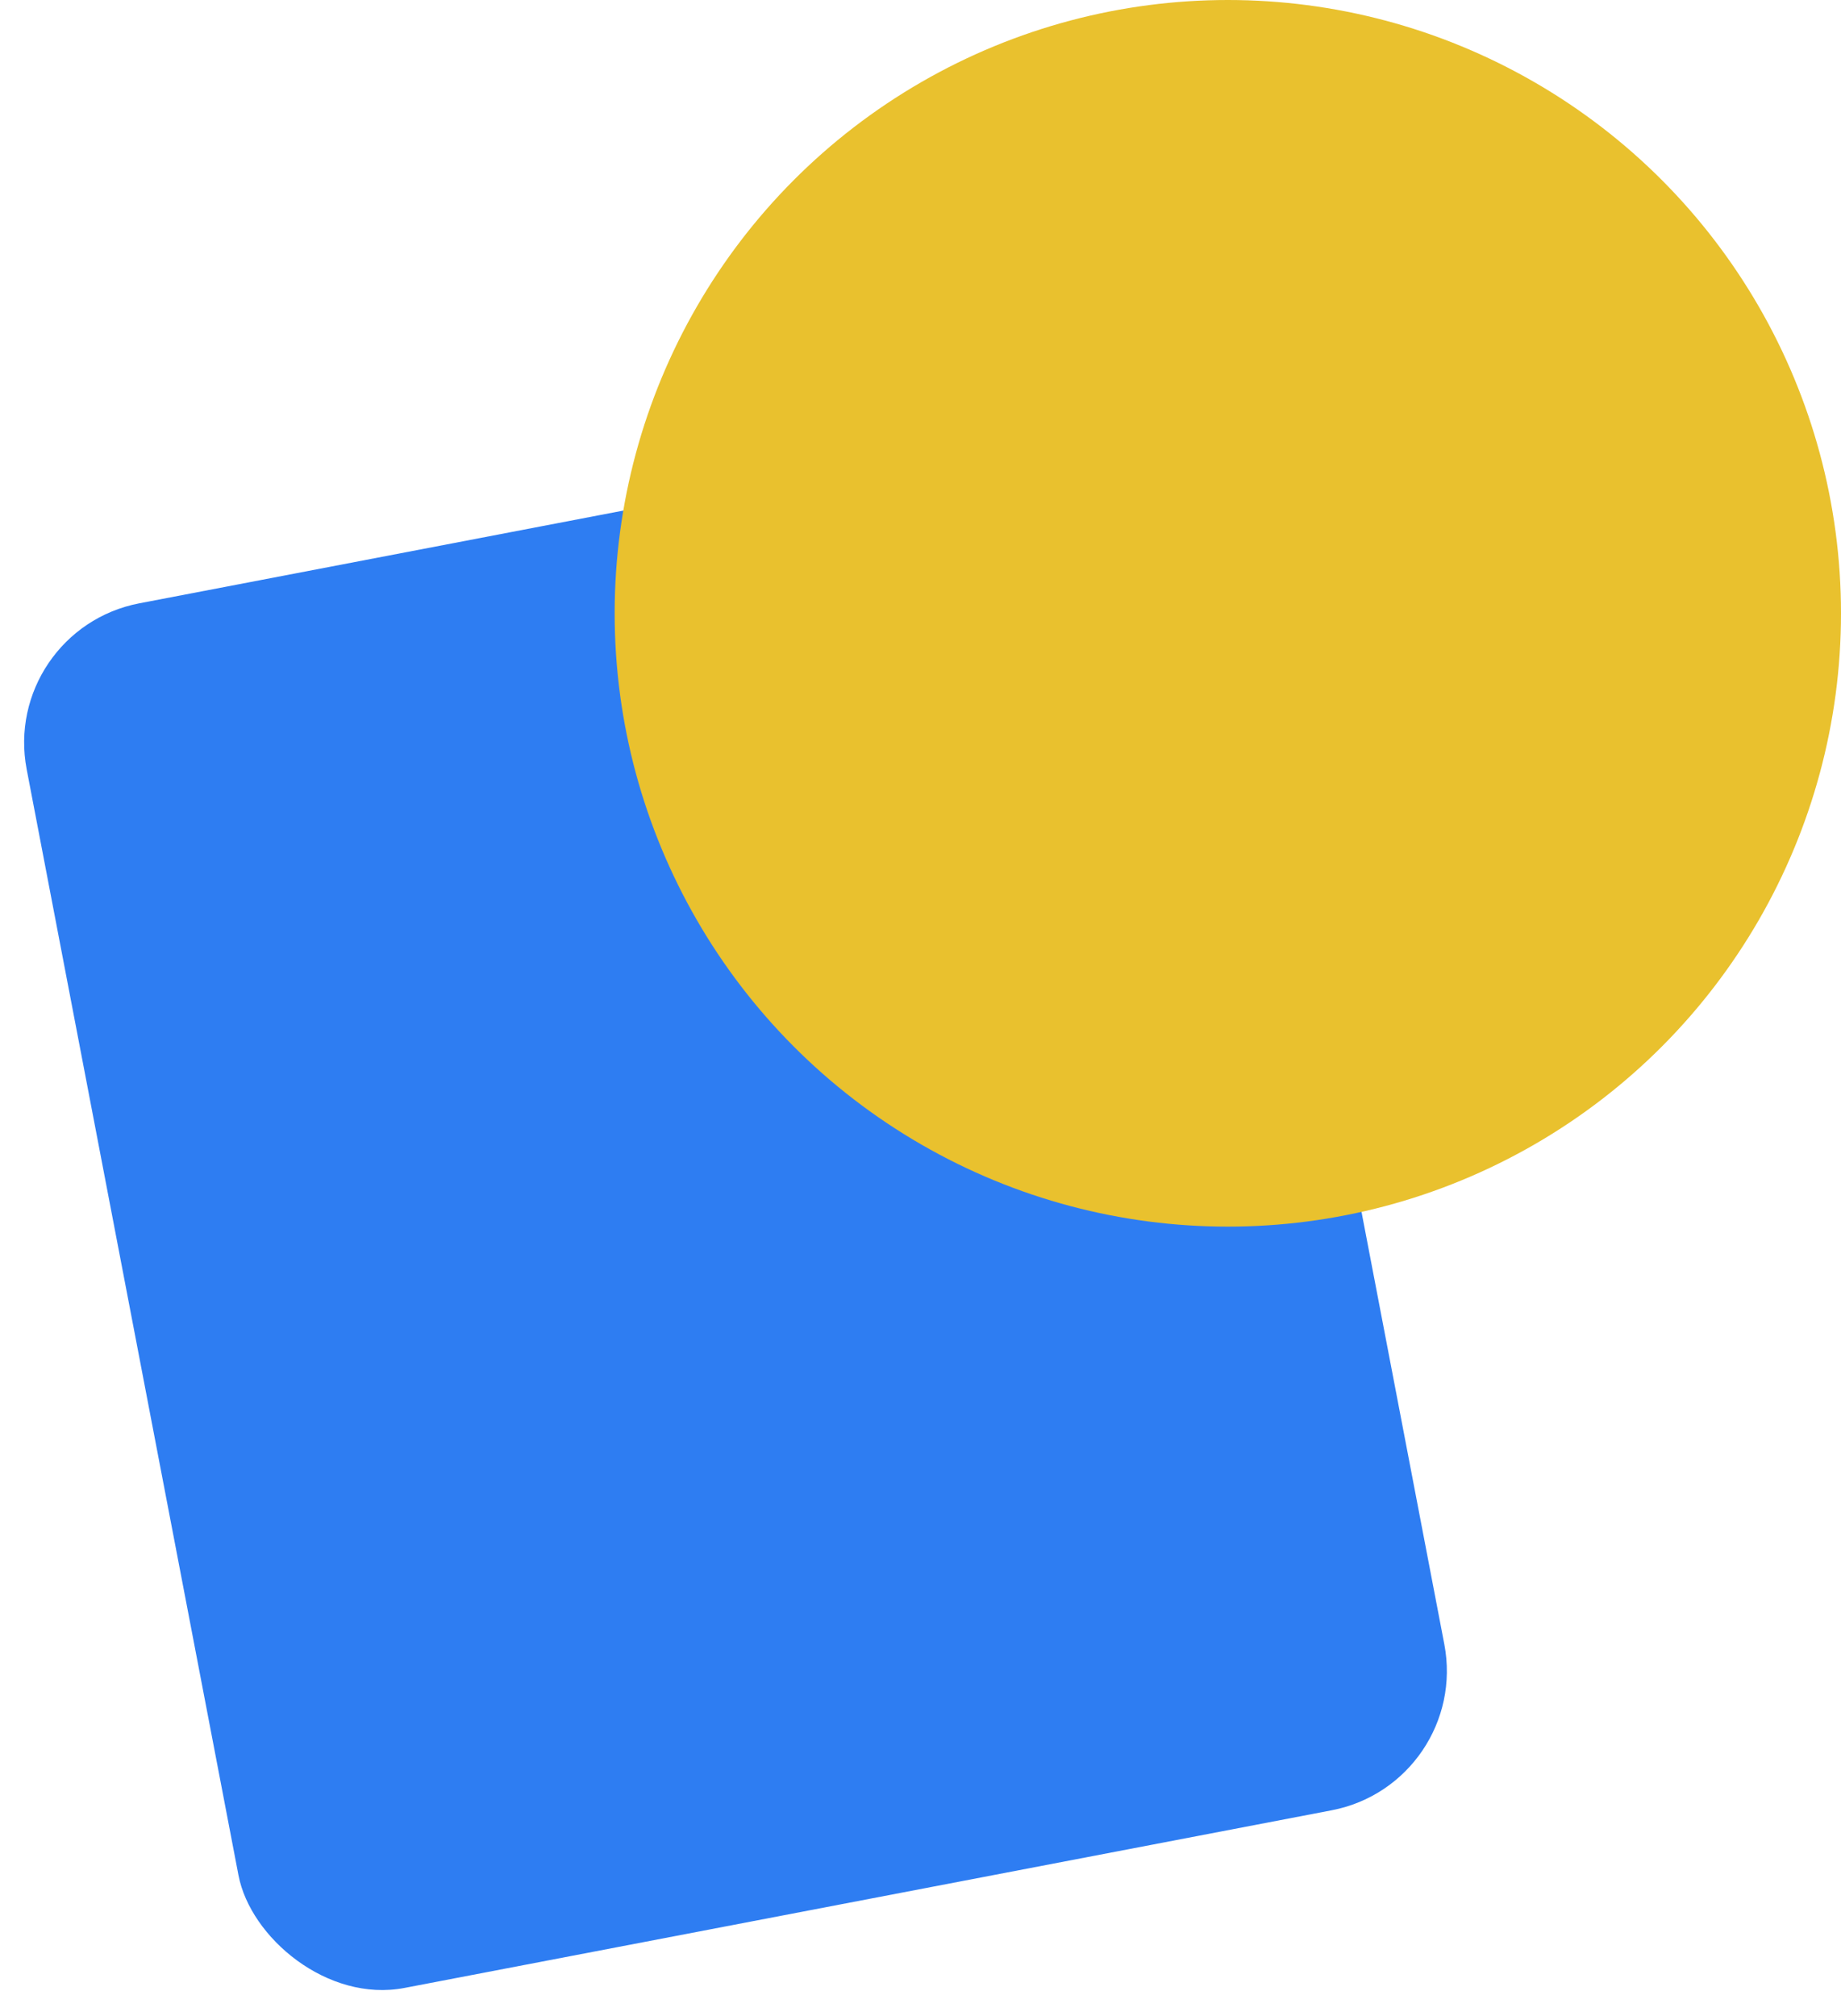 <svg xmlns="http://www.w3.org/2000/svg" width="623" height="682" viewBox="0 0 623 682" fill="none"><rect y="213.148" width="415.477" height="476.966" rx="48" transform="rotate(-10.844 0 213.148)" fill="#2E7DF2"></rect><circle cx="415.5" cy="207.5" r="207.5" fill="#E9C12E"></circle></svg>